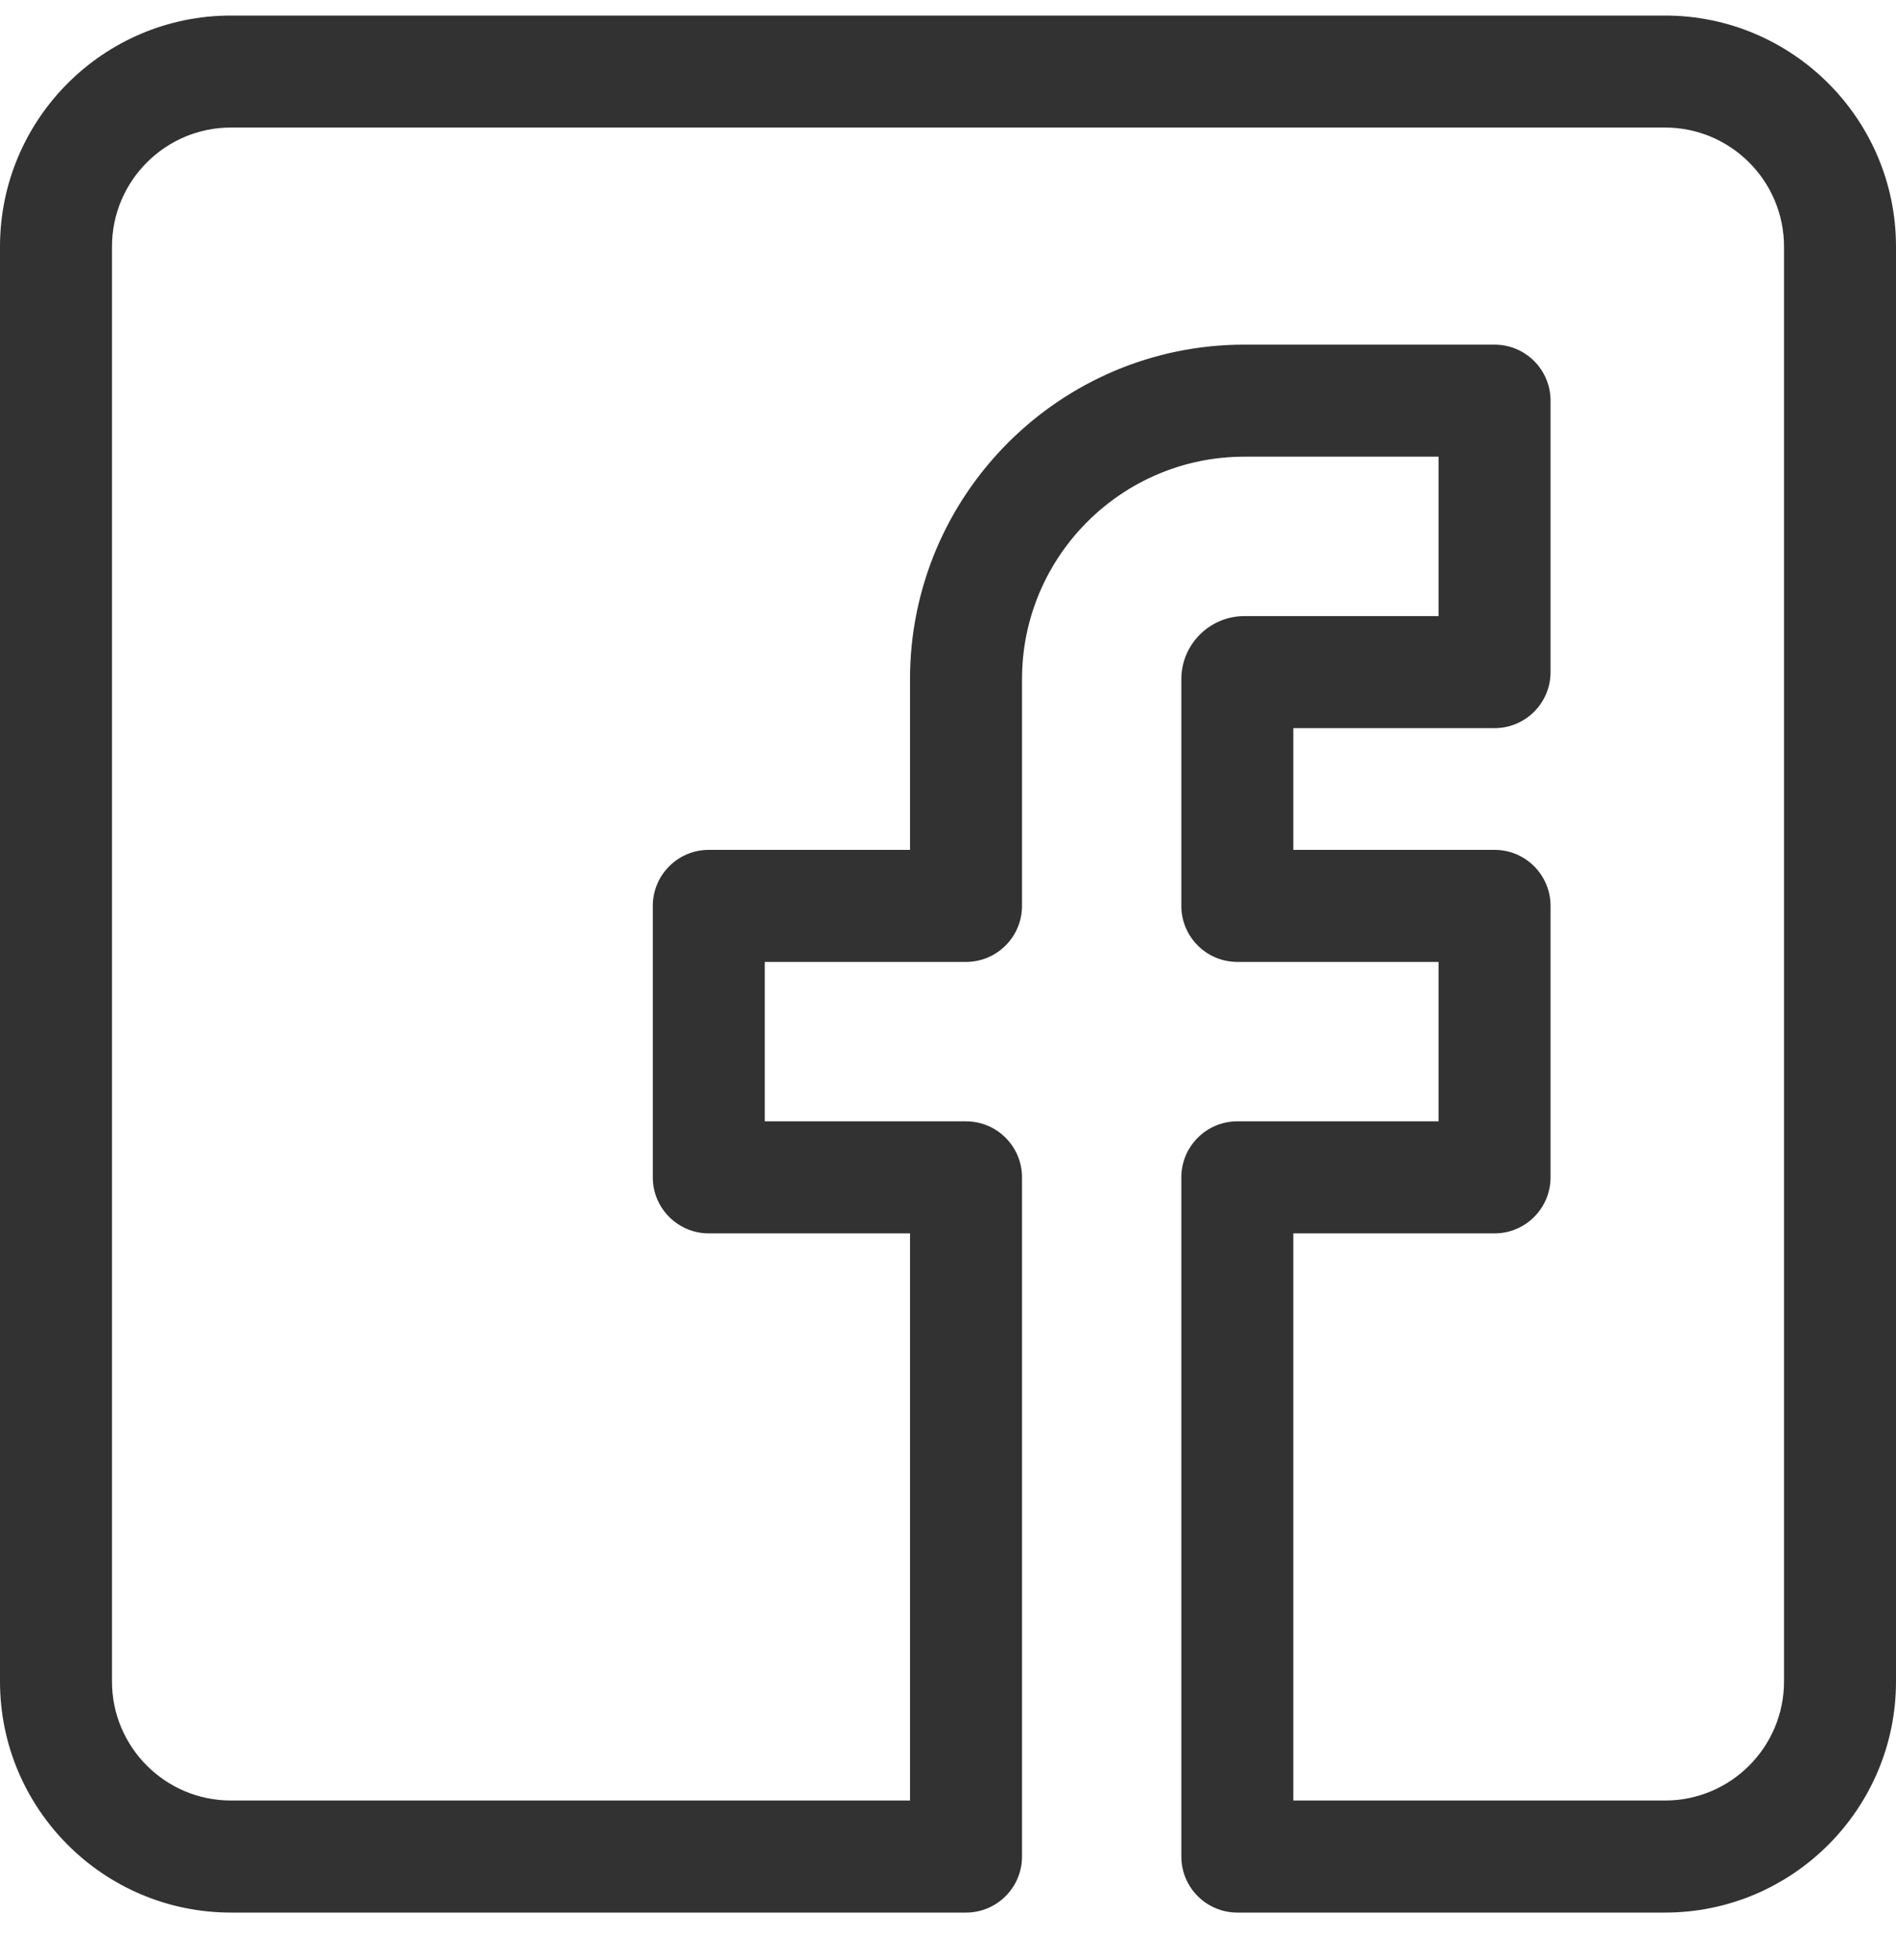 <svg xmlns="http://www.w3.org/2000/svg" width="30" height="31" viewBox="0 0 30 31" fill="none"><g clip-path="url(#clip0_288_13151)"><path d="M26.346 0.246H3.654C1.639 0.246 0 1.885 0 3.9V26.592C0 28.607 1.639 30.246 3.654 30.246H15.285C15.774 30.246 16.171 29.849 16.171 29.36V18.619C16.171 18.13 15.774 17.733 15.285 17.733H12.101V15.212H15.285C15.774 15.212 16.171 14.815 16.171 14.326V10.741C16.171 8.8 17.749 7.222 19.69 7.222H22.762V9.743H19.69C19.14 9.743 18.692 10.191 18.692 10.741V14.326C18.692 14.815 19.089 15.212 19.578 15.212H22.762V17.733H19.578C19.089 17.733 18.692 18.13 18.692 18.619V29.36C18.692 29.849 19.089 30.246 19.578 30.246H26.346C28.361 30.246 30 28.607 30 26.592V3.9C30 1.885 28.361 0.246 26.346 0.246ZM28.228 26.592C28.228 27.63 27.384 28.474 26.346 28.474H20.464H20.464V19.505H23.648C24.137 19.505 24.534 19.108 24.534 18.619V14.326C24.534 13.837 24.137 13.44 23.648 13.44H20.464V11.515H23.648C24.137 11.515 24.534 11.118 24.534 10.629V6.336C24.534 5.847 24.137 5.45 23.648 5.45H19.69C16.772 5.45 14.399 7.823 14.399 10.741V13.44H11.215C10.726 13.44 10.329 13.837 10.329 14.326V18.619C10.329 19.108 10.726 19.505 11.215 19.505H14.399V28.474H3.654C2.616 28.474 1.772 27.63 1.772 26.592V3.9C1.772 2.862 2.616 2.017 3.654 2.017H26.346C27.384 2.017 28.228 2.862 28.228 3.9V26.592Z" fill="#323232"></path></g><defs><clipPath id="clip0_288_13151"><rect width="30" height="30" fill="white" transform="translate(0 0.246)"></rect></clipPath></defs></svg>